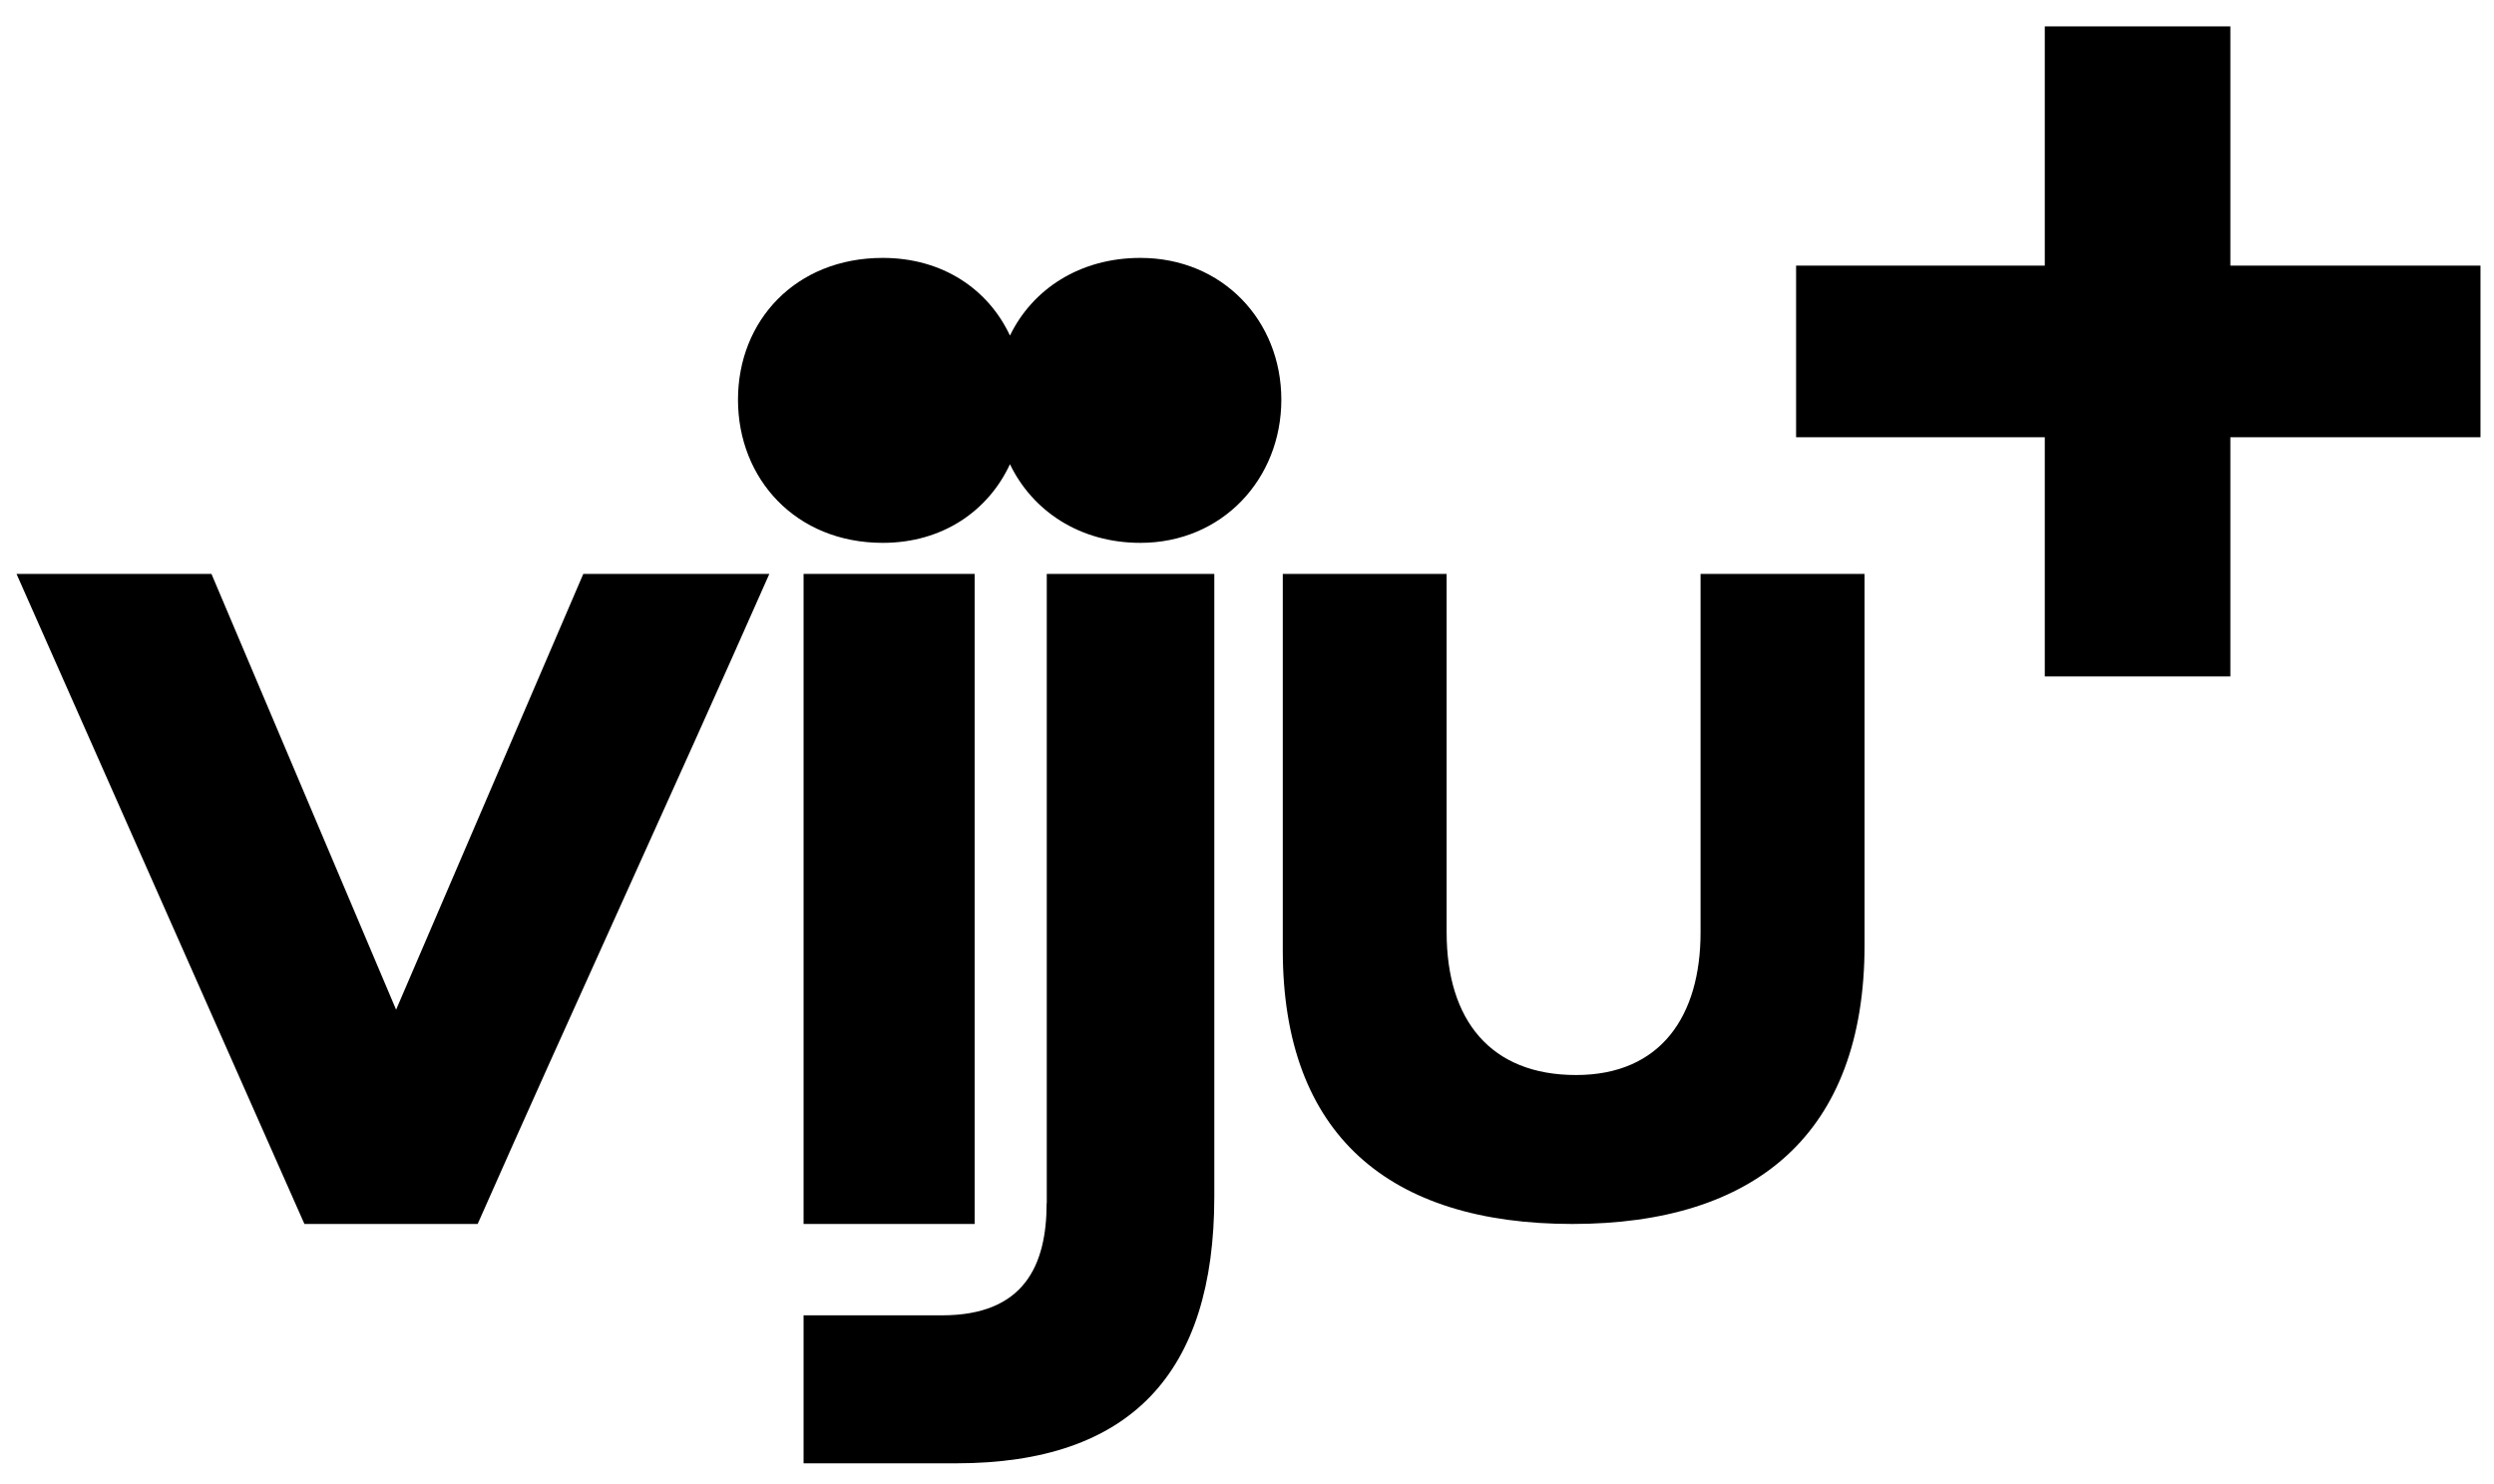 <?xml version="1.0" encoding="UTF-8"?> <svg xmlns="http://www.w3.org/2000/svg" width="84" height="50" viewBox="0 0 84 50" fill="none"><path d="M13.343 34.022L7.122 19.335H0.556L10.253 41.236H16.088C19.219 34.153 22.609 26.812 25.912 19.335H19.646L13.339 34.022H13.343Z" fill="black"></path><path d="M35.252 40.531C35.252 42.636 34.489 44.314 31.731 44.314H27.065V49.3H32.199C38.096 49.3 40.899 46.247 40.899 40.313V19.335H35.256V40.531H35.252Z" fill="black"></path><path d="M57.276 19.335V31.412C57.276 34.219 55.947 36.218 53.083 36.218C50.218 36.218 48.724 34.387 48.724 31.412V19.335H43.205V32.007C43.205 38.257 46.816 41.236 52.959 41.236C59.103 41.236 62.8 38.216 62.8 31.839V19.335H57.276Z" fill="black"></path><path d="M38.409 8.689C36.365 8.689 34.773 9.745 34.016 11.306C33.287 9.745 31.748 8.689 29.733 8.689C26.798 8.689 24.856 10.804 24.856 13.466C24.856 16.128 26.798 18.289 29.733 18.289C31.748 18.289 33.287 17.211 34.016 15.639C34.773 17.211 36.365 18.289 38.409 18.289C41.169 18.289 43.156 16.132 43.156 13.466C43.156 10.8 41.173 8.689 38.409 8.689Z" fill="black"></path><path d="M32.827 19.335H27.065V41.236H32.827V19.335Z" fill="black"></path><path d="M83.545 14.731H75.12V22.79H68.87V14.731H60.494V8.949H68.87V0.889H75.12V8.949H83.545V14.731Z" fill="black"></path></svg> 